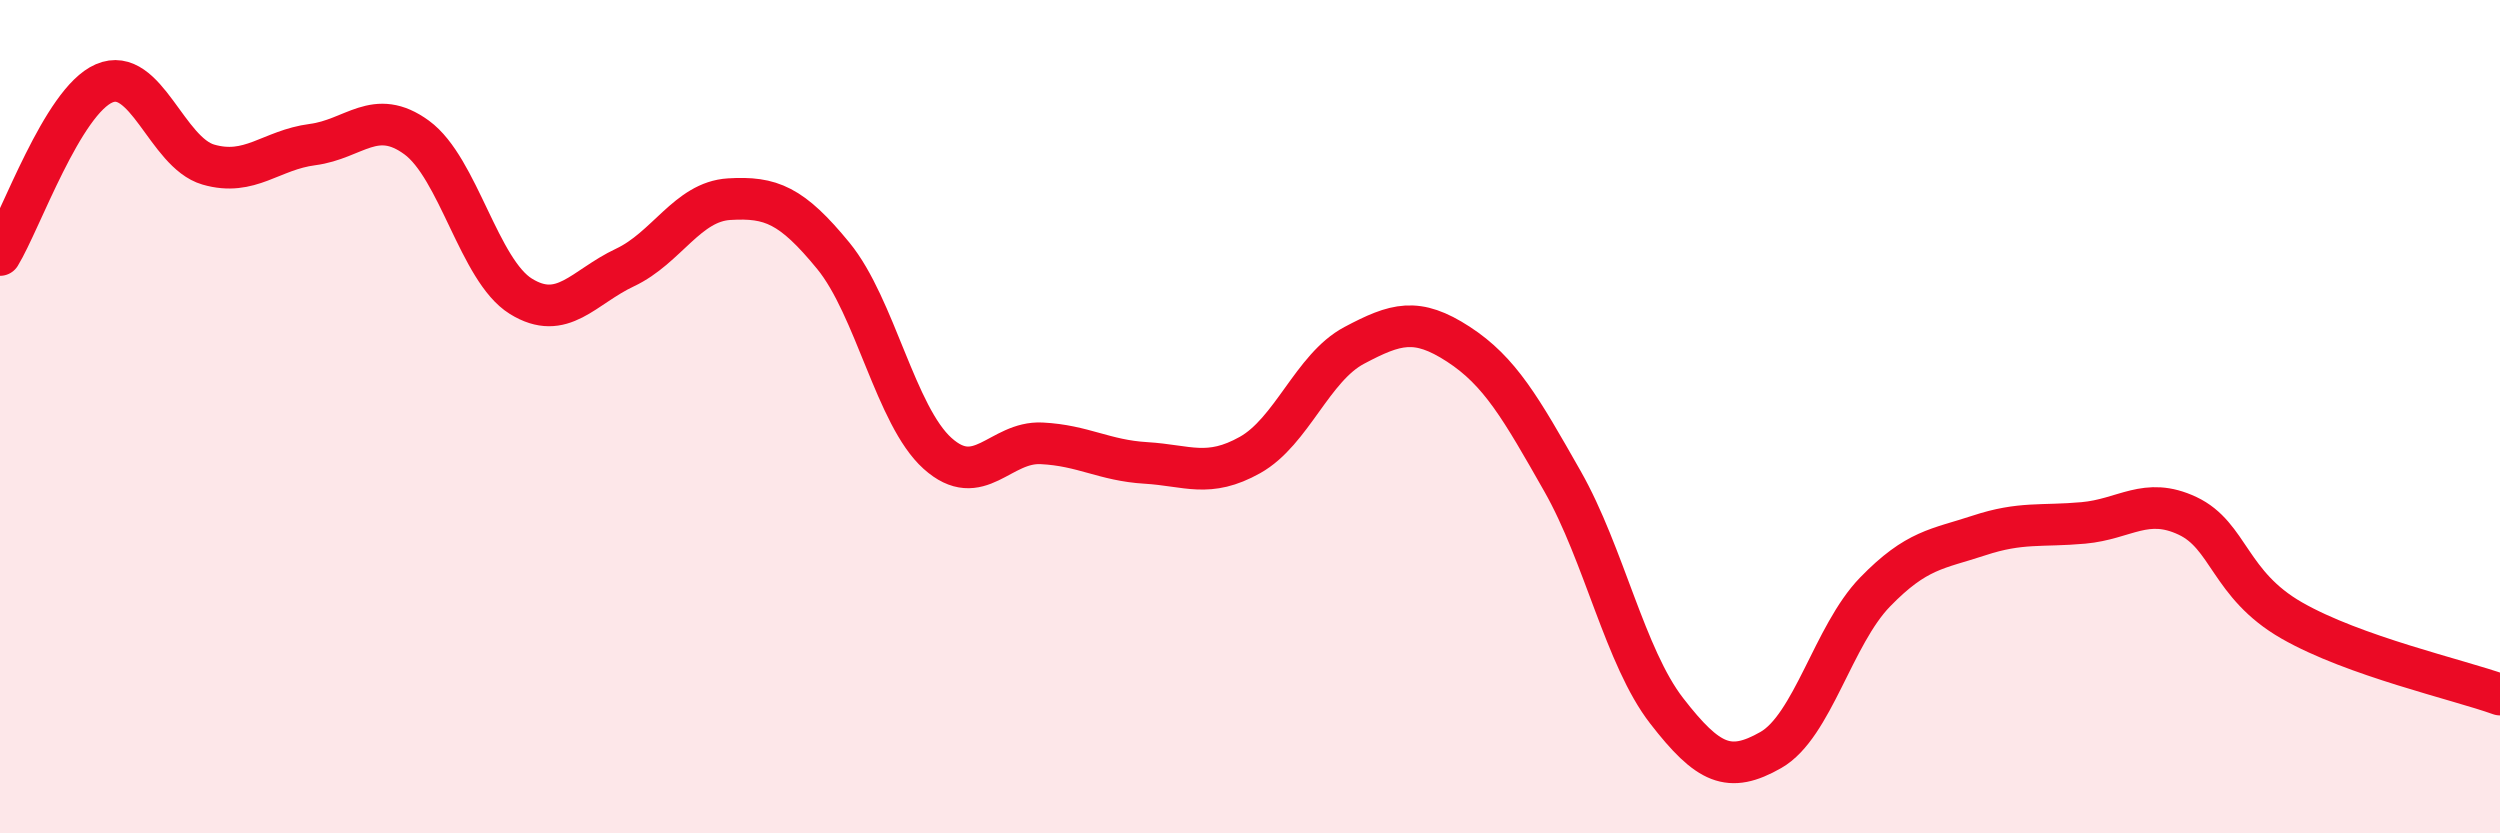 
    <svg width="60" height="20" viewBox="0 0 60 20" xmlns="http://www.w3.org/2000/svg">
      <path
        d="M 0,6.12 C 0.5,5.3 1.5,2.43 2.5,2 C 3.5,1.57 4,3.66 5,3.95 C 6,4.24 6.5,3.6 7.5,3.47 C 8.5,3.34 9,2.57 10,3.3 C 11,4.03 11.5,6.49 12.5,7.11 C 13.5,7.73 14,6.89 15,6.42 C 16,5.95 16.5,4.84 17.5,4.78 C 18.5,4.72 19,4.92 20,6.14 C 21,7.36 21.5,9.98 22.5,10.88 C 23.5,11.78 24,10.59 25,10.64 C 26,10.69 26.5,11.05 27.5,11.11 C 28.5,11.17 29,11.48 30,10.92 C 31,10.36 31.5,8.82 32.5,8.29 C 33.5,7.76 34,7.61 35,8.26 C 36,8.91 36.5,9.79 37.5,11.55 C 38.5,13.31 39,15.77 40,17.06 C 41,18.35 41.5,18.57 42.5,18 C 43.5,17.43 44,15.24 45,14.21 C 46,13.18 46.5,13.18 47.5,12.85 C 48.5,12.52 49,12.64 50,12.55 C 51,12.46 51.5,11.91 52.5,12.38 C 53.5,12.85 53.5,14.03 55,14.89 C 56.5,15.75 59,16.31 60,16.67L60 20L0 20Z"
        fill="#EB0A25"
        opacity="0.1"
        stroke-linecap="round"
        stroke-linejoin="round"
      />
      <path
        d="M 0,6.12 C 0.5,5.3 1.5,2.43 2.5,2 C 3.5,1.57 4,3.66 5,3.95 C 6,4.24 6.5,3.6 7.5,3.47 C 8.5,3.34 9,2.57 10,3.3 C 11,4.03 11.5,6.49 12.5,7.11 C 13.5,7.73 14,6.89 15,6.42 C 16,5.95 16.5,4.84 17.5,4.78 C 18.5,4.72 19,4.92 20,6.14 C 21,7.36 21.5,9.98 22.5,10.88 C 23.5,11.78 24,10.59 25,10.64 C 26,10.69 26.5,11.05 27.5,11.11 C 28.5,11.17 29,11.48 30,10.92 C 31,10.36 31.5,8.82 32.5,8.29 C 33.5,7.76 34,7.61 35,8.26 C 36,8.91 36.5,9.79 37.5,11.55 C 38.5,13.31 39,15.77 40,17.06 C 41,18.35 41.5,18.57 42.5,18 C 43.5,17.43 44,15.24 45,14.21 C 46,13.18 46.5,13.18 47.5,12.85 C 48.5,12.52 49,12.64 50,12.55 C 51,12.46 51.5,11.91 52.5,12.38 C 53.5,12.85 53.5,14.03 55,14.89 C 56.5,15.75 59,16.31 60,16.67"
        stroke="#EB0A25"
        stroke-width="1"
        fill="none"
        stroke-linecap="round"
        stroke-linejoin="round"
      />
    </svg>
  
